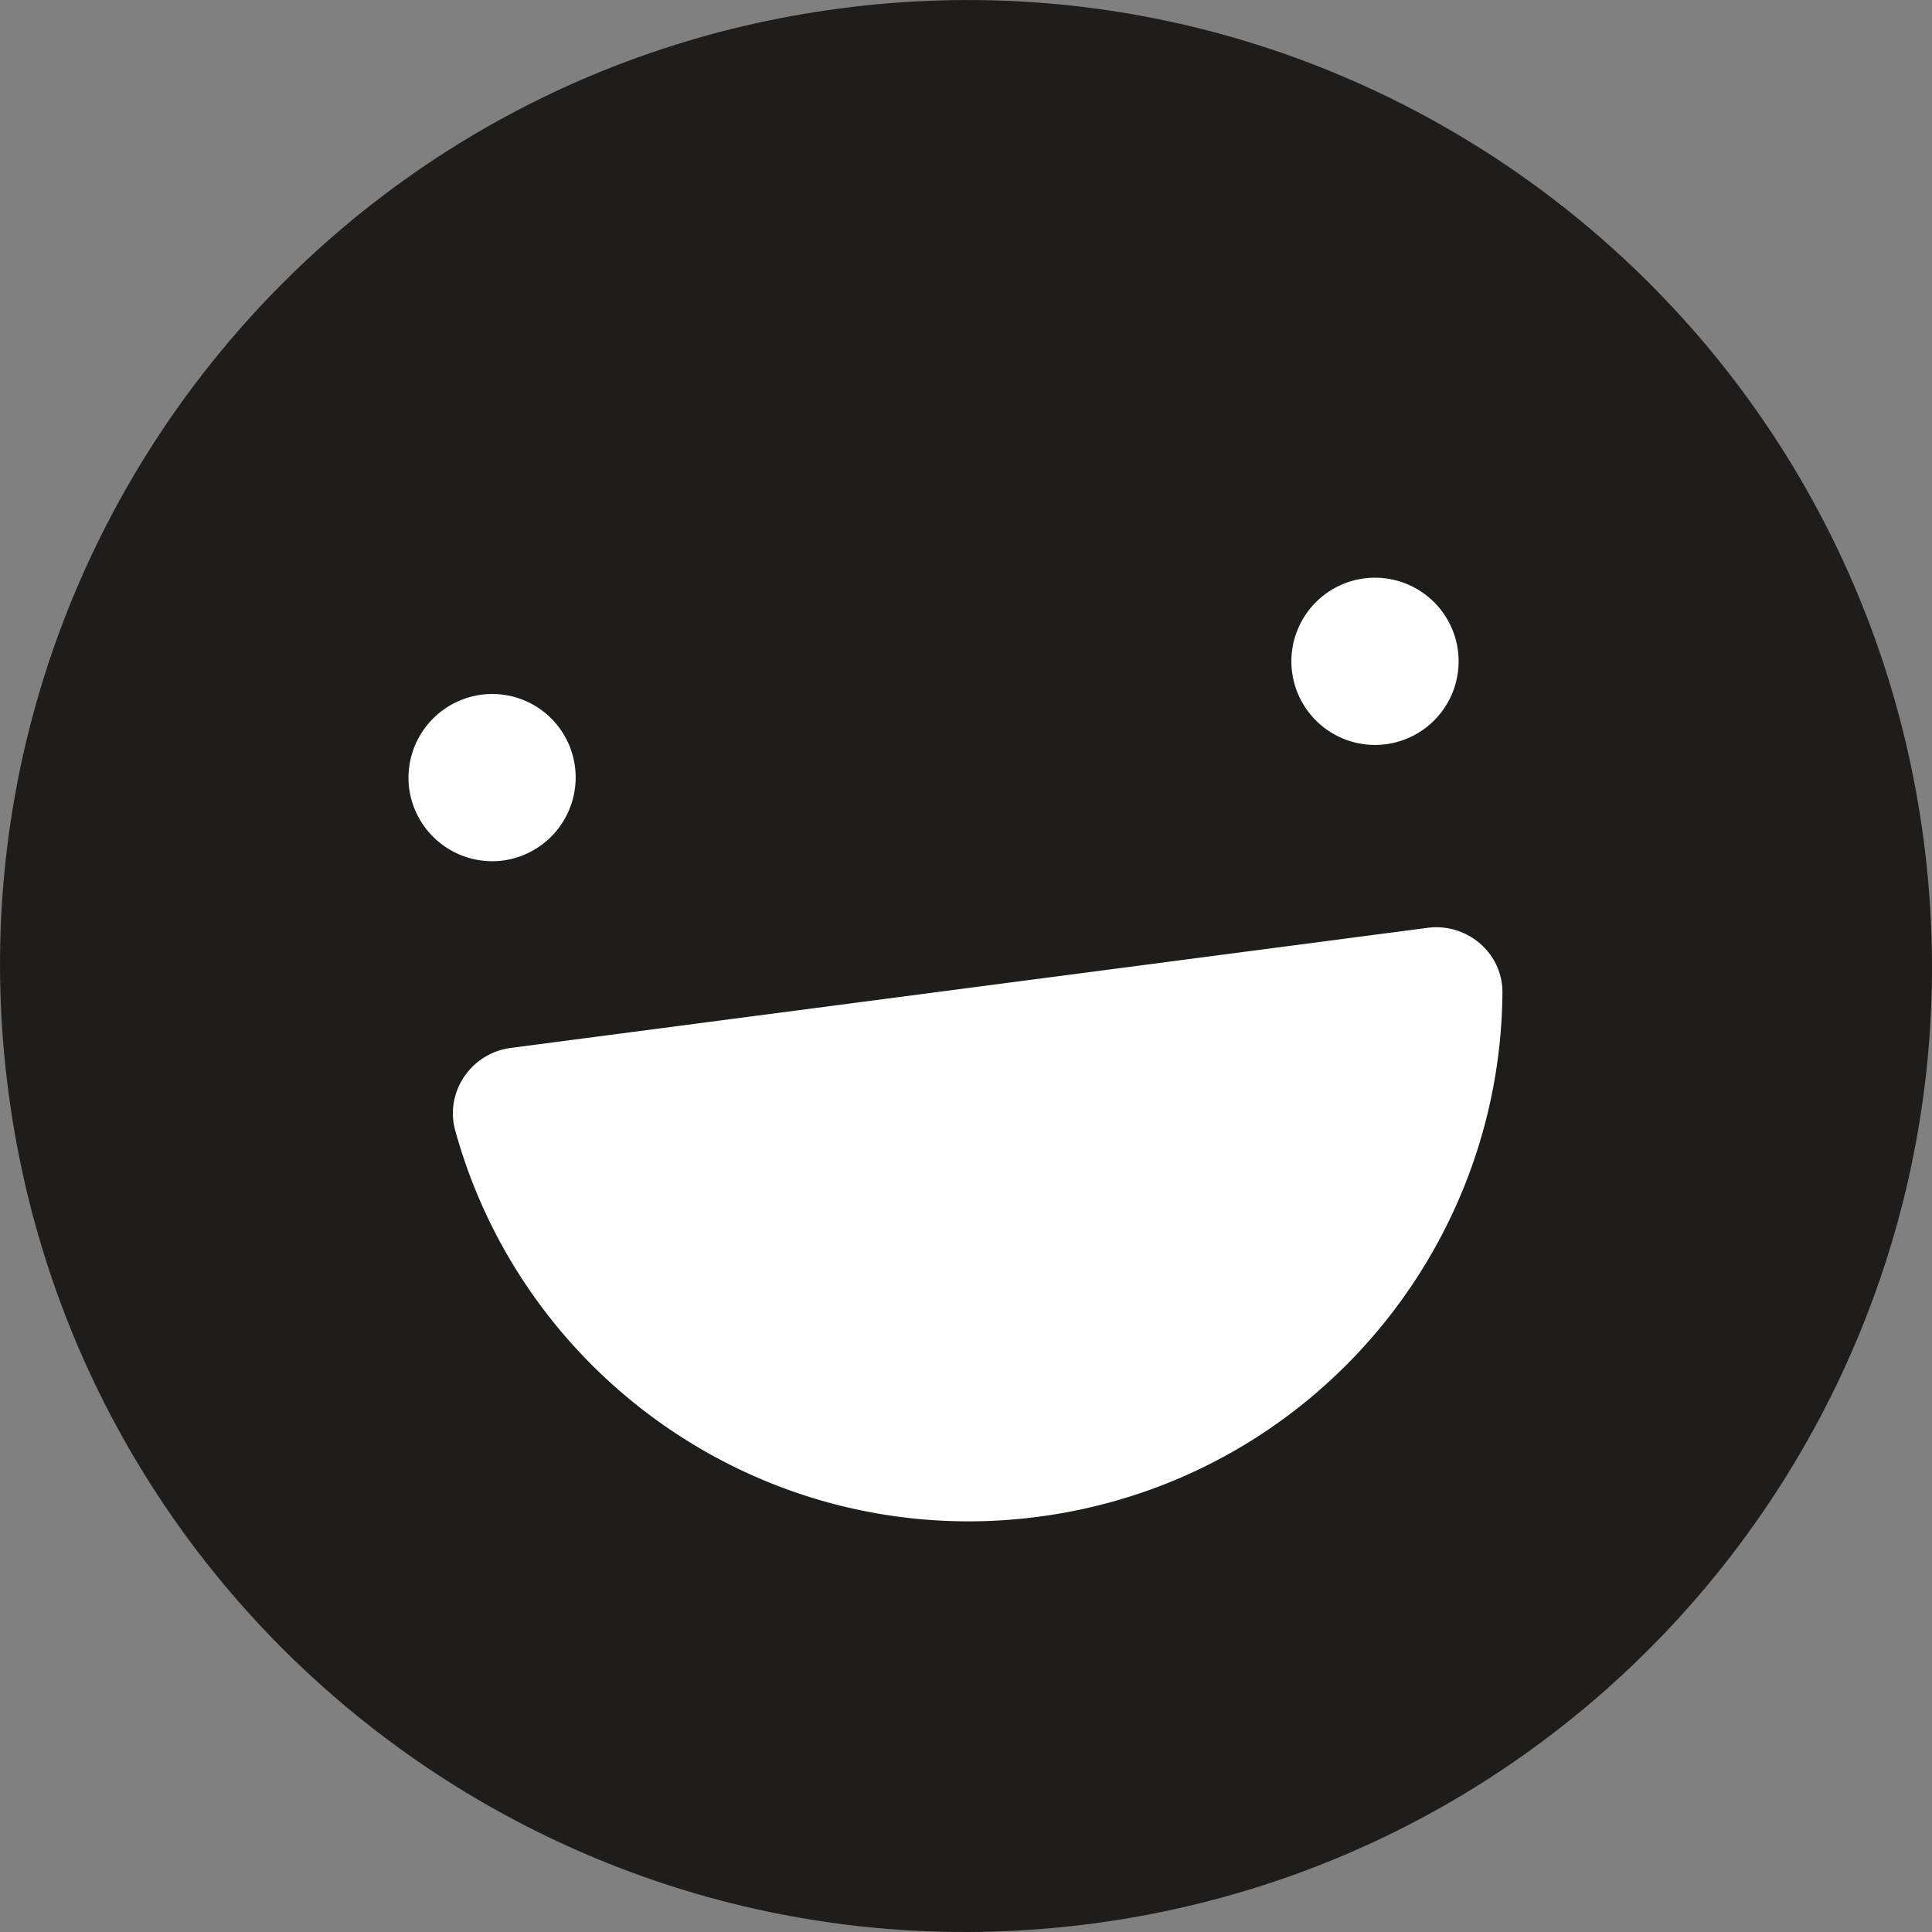 <svg xmlns="http://www.w3.org/2000/svg" width="40" height="40" fill="none"><rect width="100%" height="100%" fill="#808080" stroke="none"/><path fill="#1F1D1C" d="M39.827 17.392c1.44 10.954-6.265 20.995-17.218 22.435C11.656 41.267 1.615 33.562.175 22.609-1.273 11.656 6.439 1.615 17.392.175c10.946-1.448 20.995 6.264 22.435 17.217z"/><path fill="#fff" d="M29.562 19.209c.816-.104 1.552.527 1.544 1.344-.04 5.424-4.073 10.12-9.601 10.849-5.529.728-10.641-2.768-12.081-8.001-.216-.792.328-1.592 1.144-1.704l18.994-2.488zm.622-5.745a1.731 1.731 0 11-3.432.456 1.731 1.731 0 013.432-.456zm-18.28 2.408a1.736 1.736 0 01-1.488 1.944 1.736 1.736 0 01-1.944-1.488 1.736 1.736 0 011.488-1.944 1.727 1.727 0 011.944 1.488z"/></svg>